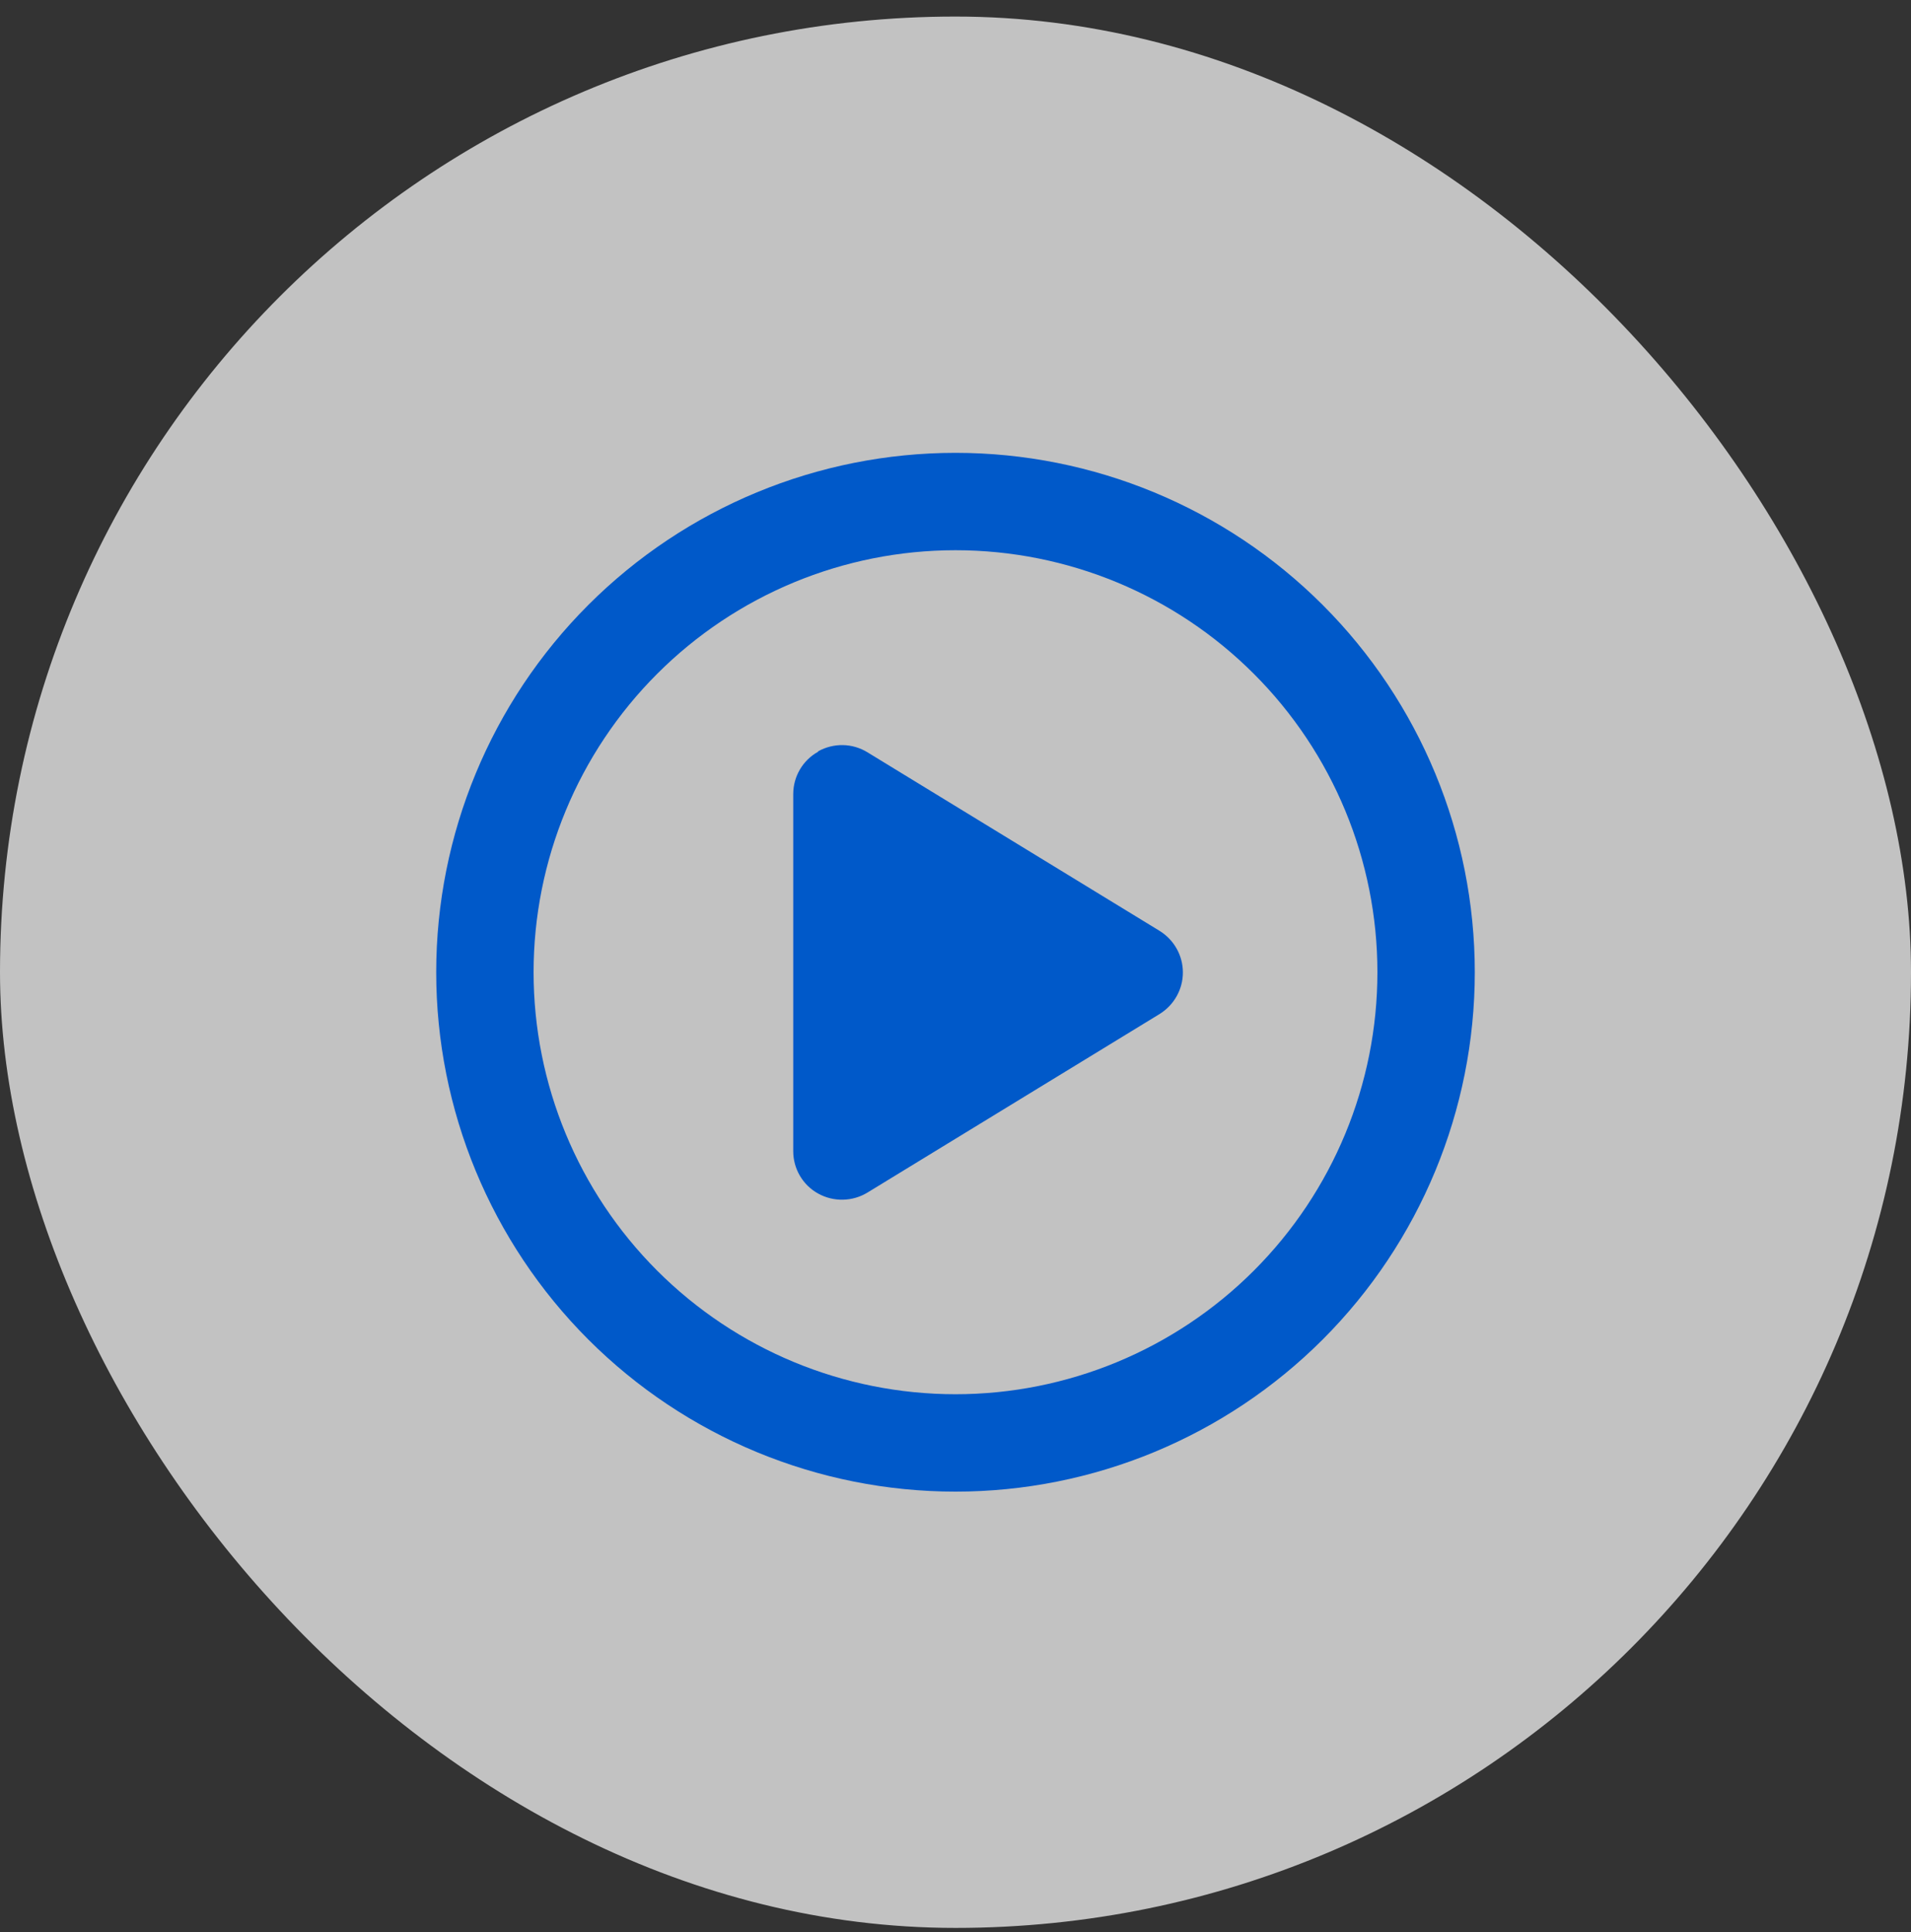 <svg width="92" height="93" viewBox="0 0 92 93" fill="none" xmlns="http://www.w3.org/2000/svg">
<rect x="0" y="0" width="92" height="93" fill="#333333" stroke="none"/>
<rect y="0.797" width="92" height="92" rx="46" fill="white" fill-opacity="0.7"/>
<path d="M66.312 46.797C66.312 41.41 64.172 36.243 60.363 32.434C56.554 28.624 51.387 26.484 46 26.484C40.613 26.484 35.446 28.624 31.637 32.434C27.828 36.243 25.688 41.41 25.688 46.797C25.688 52.184 27.828 57.351 31.637 61.16C35.446 64.969 40.613 67.109 46 67.109C51.387 67.109 56.554 64.969 60.363 61.16C64.172 57.351 66.312 52.184 66.312 46.797ZM21 46.797C21 40.166 23.634 33.808 28.322 29.119C33.011 24.431 39.37 21.797 46 21.797C52.63 21.797 58.989 24.431 63.678 29.119C68.366 33.808 71 40.166 71 46.797C71 53.427 68.366 59.786 63.678 64.475C58.989 69.163 52.63 71.797 46 71.797C39.37 71.797 33.011 69.163 28.322 64.475C23.634 59.786 21 53.427 21 46.797ZM39.389 36.162C40.131 35.752 41.029 35.762 41.762 36.211L55.824 44.805C56.518 45.234 56.947 45.986 56.947 46.807C56.947 47.627 56.518 48.379 55.824 48.809L41.762 57.402C41.039 57.842 40.131 57.861 39.389 57.451C38.647 57.041 38.188 56.26 38.188 55.41V38.223C38.188 37.373 38.647 36.592 39.389 36.182V36.162Z" fill="#0059C9"/>
</svg>

